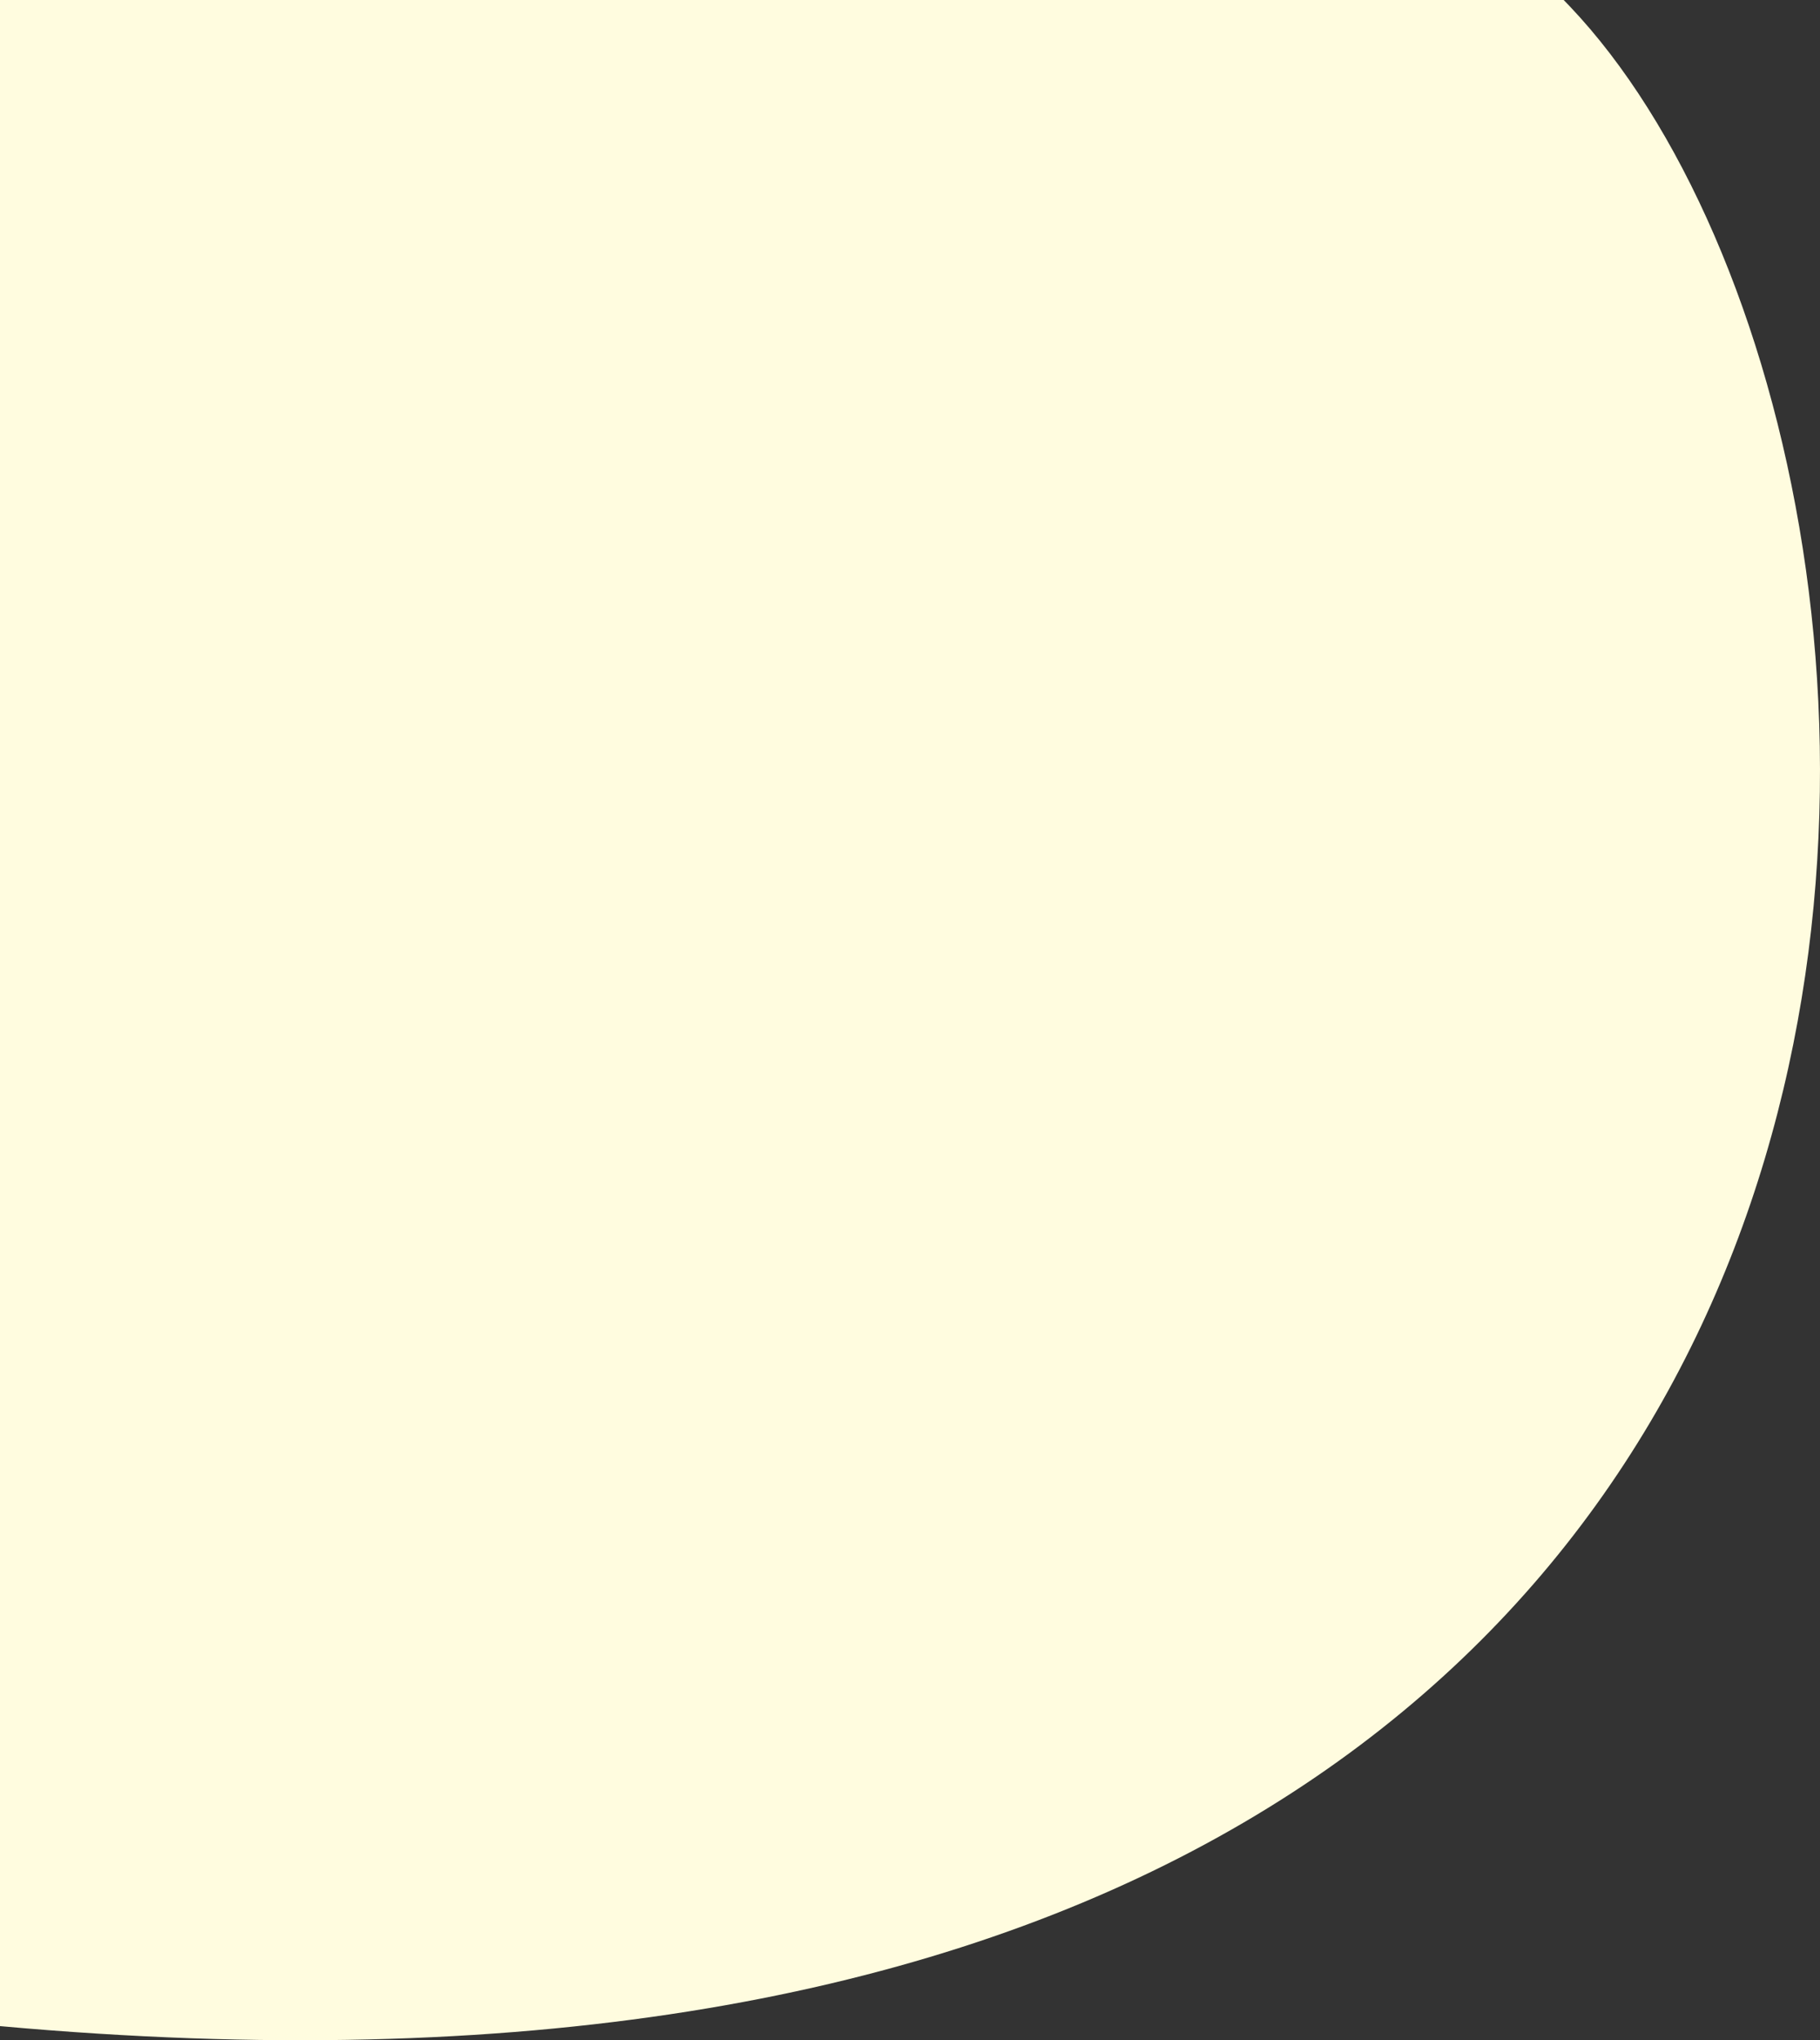 <svg width="430" height="482" viewBox="0 0 430 482" fill="none" xmlns="http://www.w3.org/2000/svg">
<rect x="0" y="0" width="430" height="482" fill="#333333" stroke="none"/>
<path d="M368.444 -1H0V478.664C495.871 523.475 473.918 103.833 368.444 -1Z" fill="#FFFCDF"/>
</svg>
